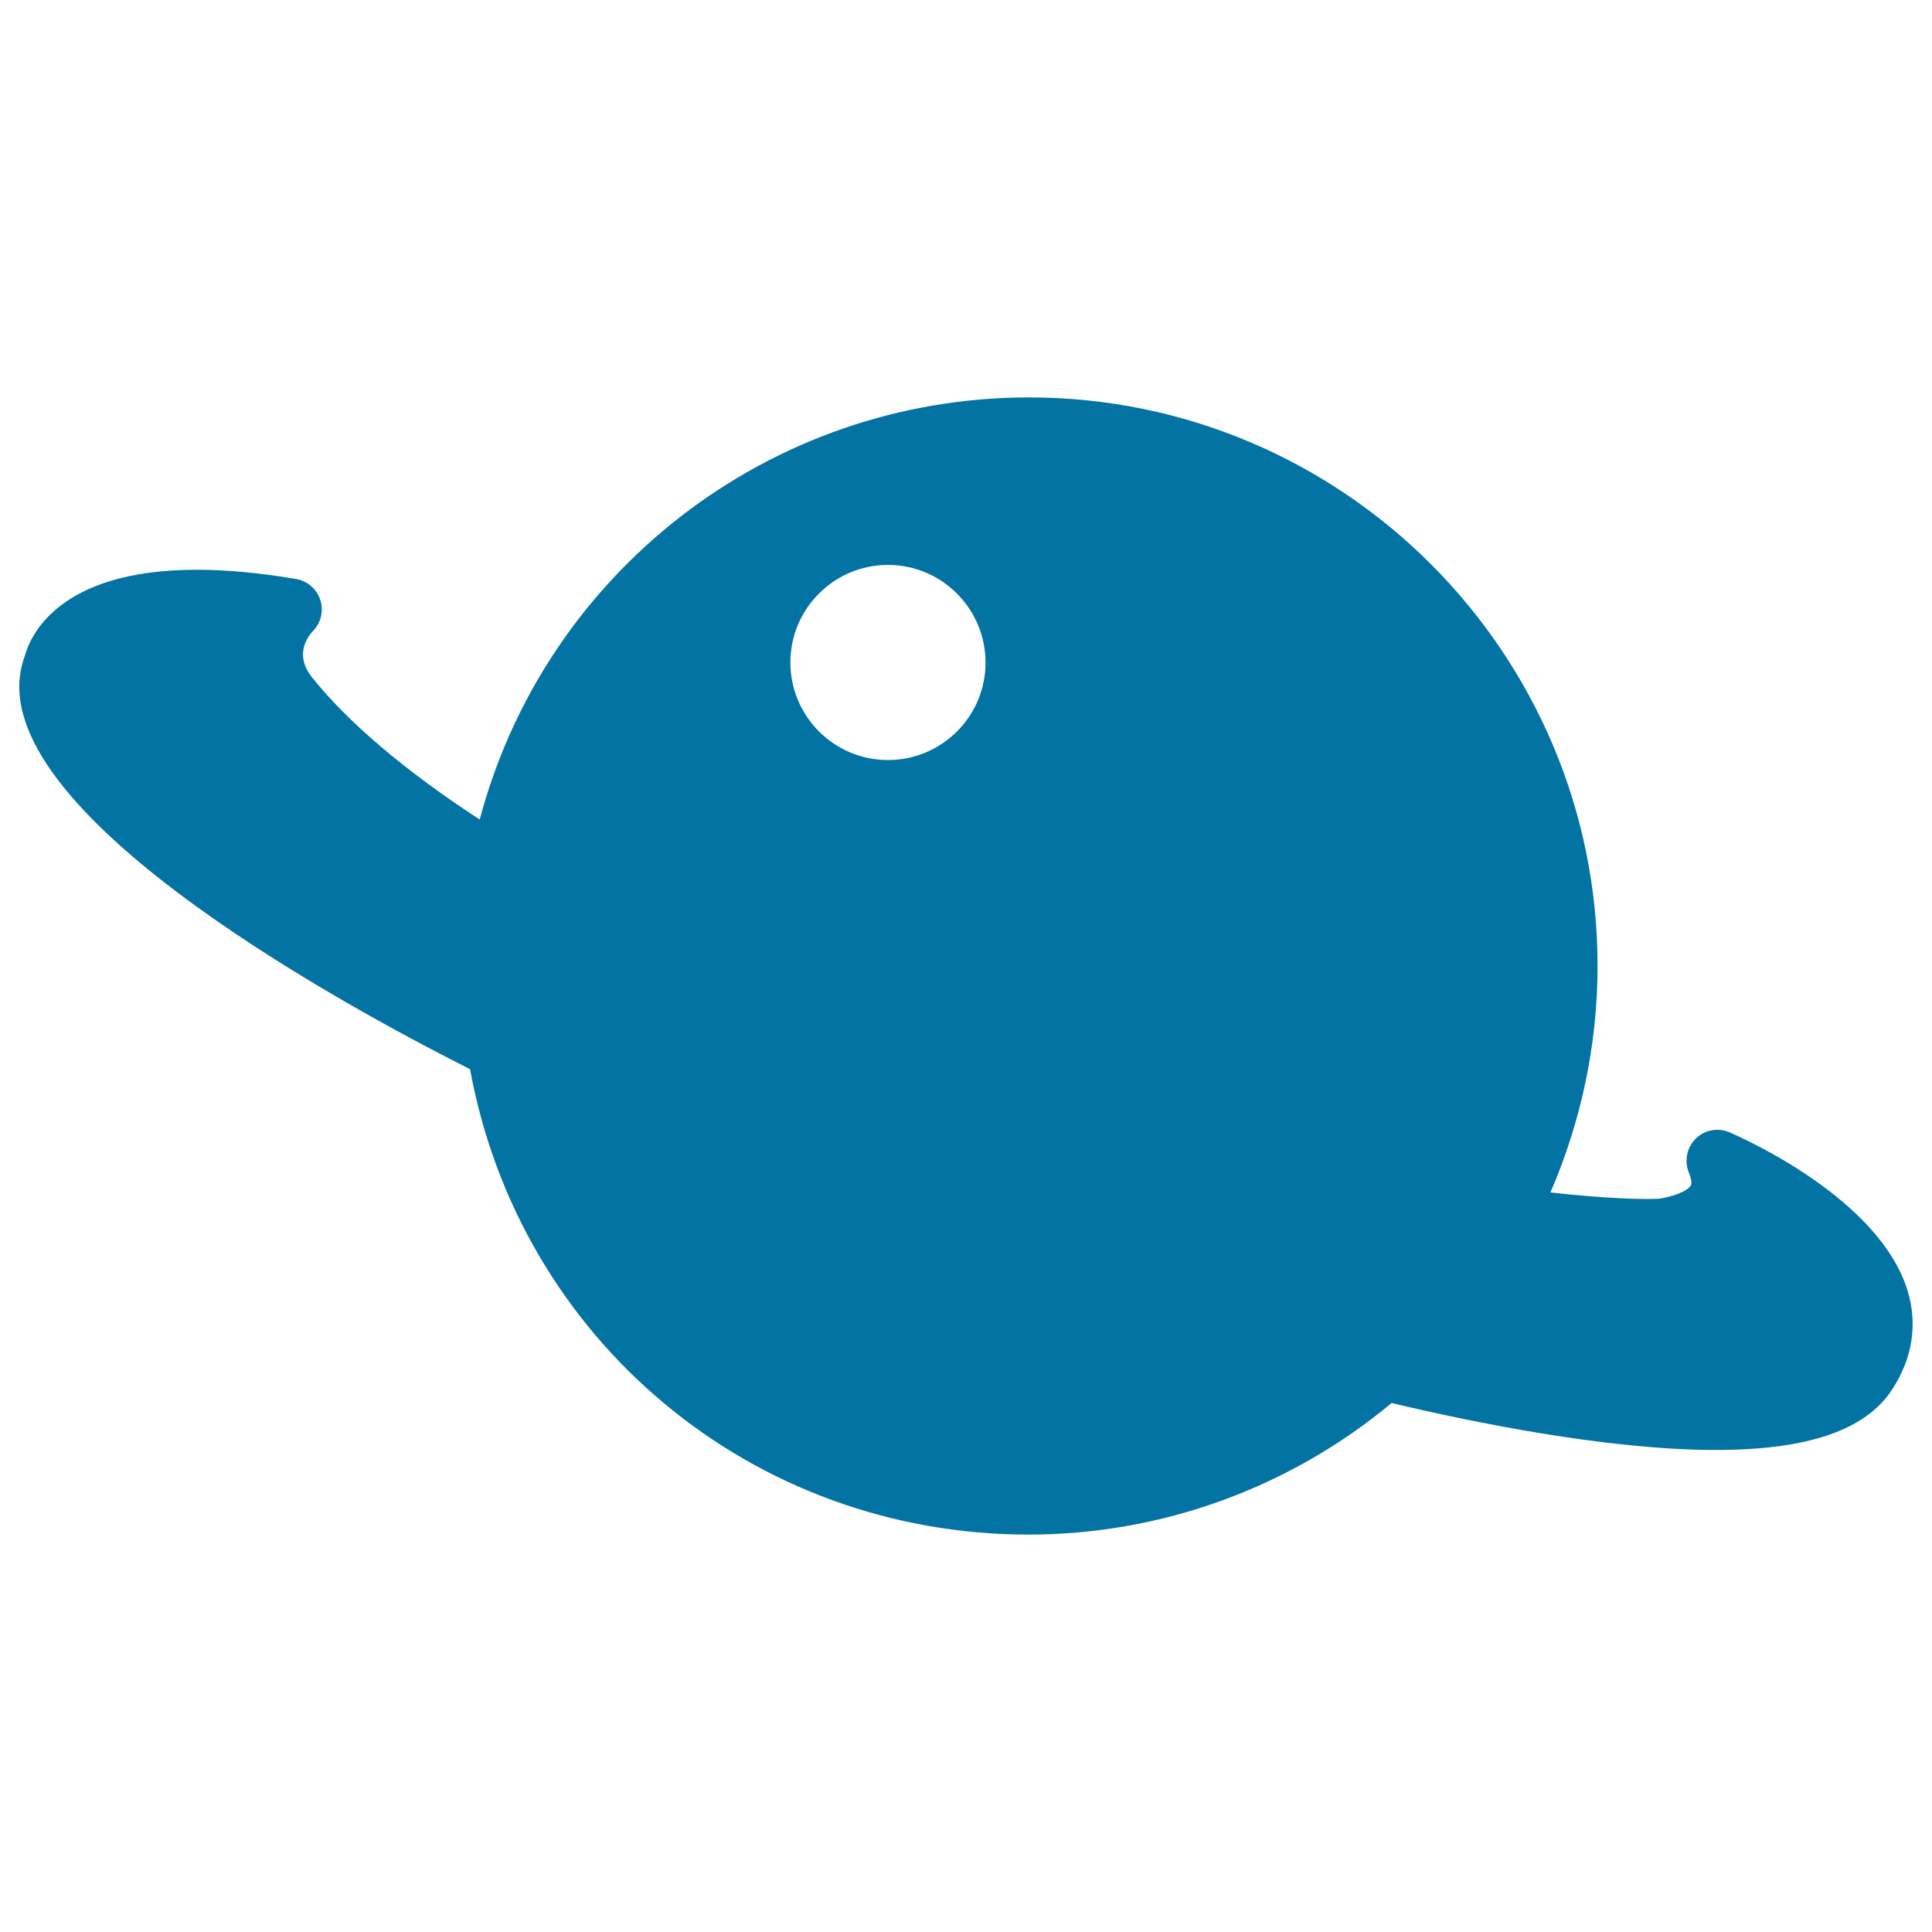 <svg xmlns="http://www.w3.org/2000/svg" viewBox="0 0 1000 1000" style="fill:#0273a2">
<title>Saturn Planet Shape SVG icon</title>
<g><g><path d="M895.2,586.1c-6-2.6-12.9-1.3-17.5,3.3c-4.6,4.5-6,11.4-3.6,17.4c1.3,3.1,1.7,5.7,1.1,6.8c-0.9,1.6-5.4,5-16.1,6.8c-1.1,0.1-3.3,0.2-6.5,0.2c-6.7,0-23.3-0.4-50.1-3.4c16-36.9,24.4-77,24.4-117.2c0-162.3-132-294.3-294.3-294.3c-134.3,0-250.4,90.6-284.3,218.5c-38.2-24.9-68-50.1-86.8-73.6c-9.1-11.4-2.6-20.6,0.4-23.9c4.2-4.2,5.7-10.5,3.9-16.1c-1.8-5.7-6.7-9.9-12.5-10.9c-18.8-3.2-36.1-4.8-51.5-4.8c-72.3,0-86.4,35-89,44.8C-15.2,414.8,173,518,243.3,553.4c25.6,140.1,145.9,240.9,289.1,240.9c68.6,0,135-24.1,187.9-68.1c41.6,9.9,111.8,24.3,167.8,24.3c47.8,0,77.7-10.3,91.4-31.5c10.4-16,13.1-33.5,7.9-50.8C973.1,620.8,903.1,589.5,895.2,586.1z M459.6,393.4c-27.9,0-50.5-22.7-50.5-50.5c0-27.9,22.7-50.5,50.5-50.5c27.9,0,50.5,22.7,50.5,50.5C510.2,370.7,487.5,393.4,459.6,393.4z"/></g></g>
</svg>